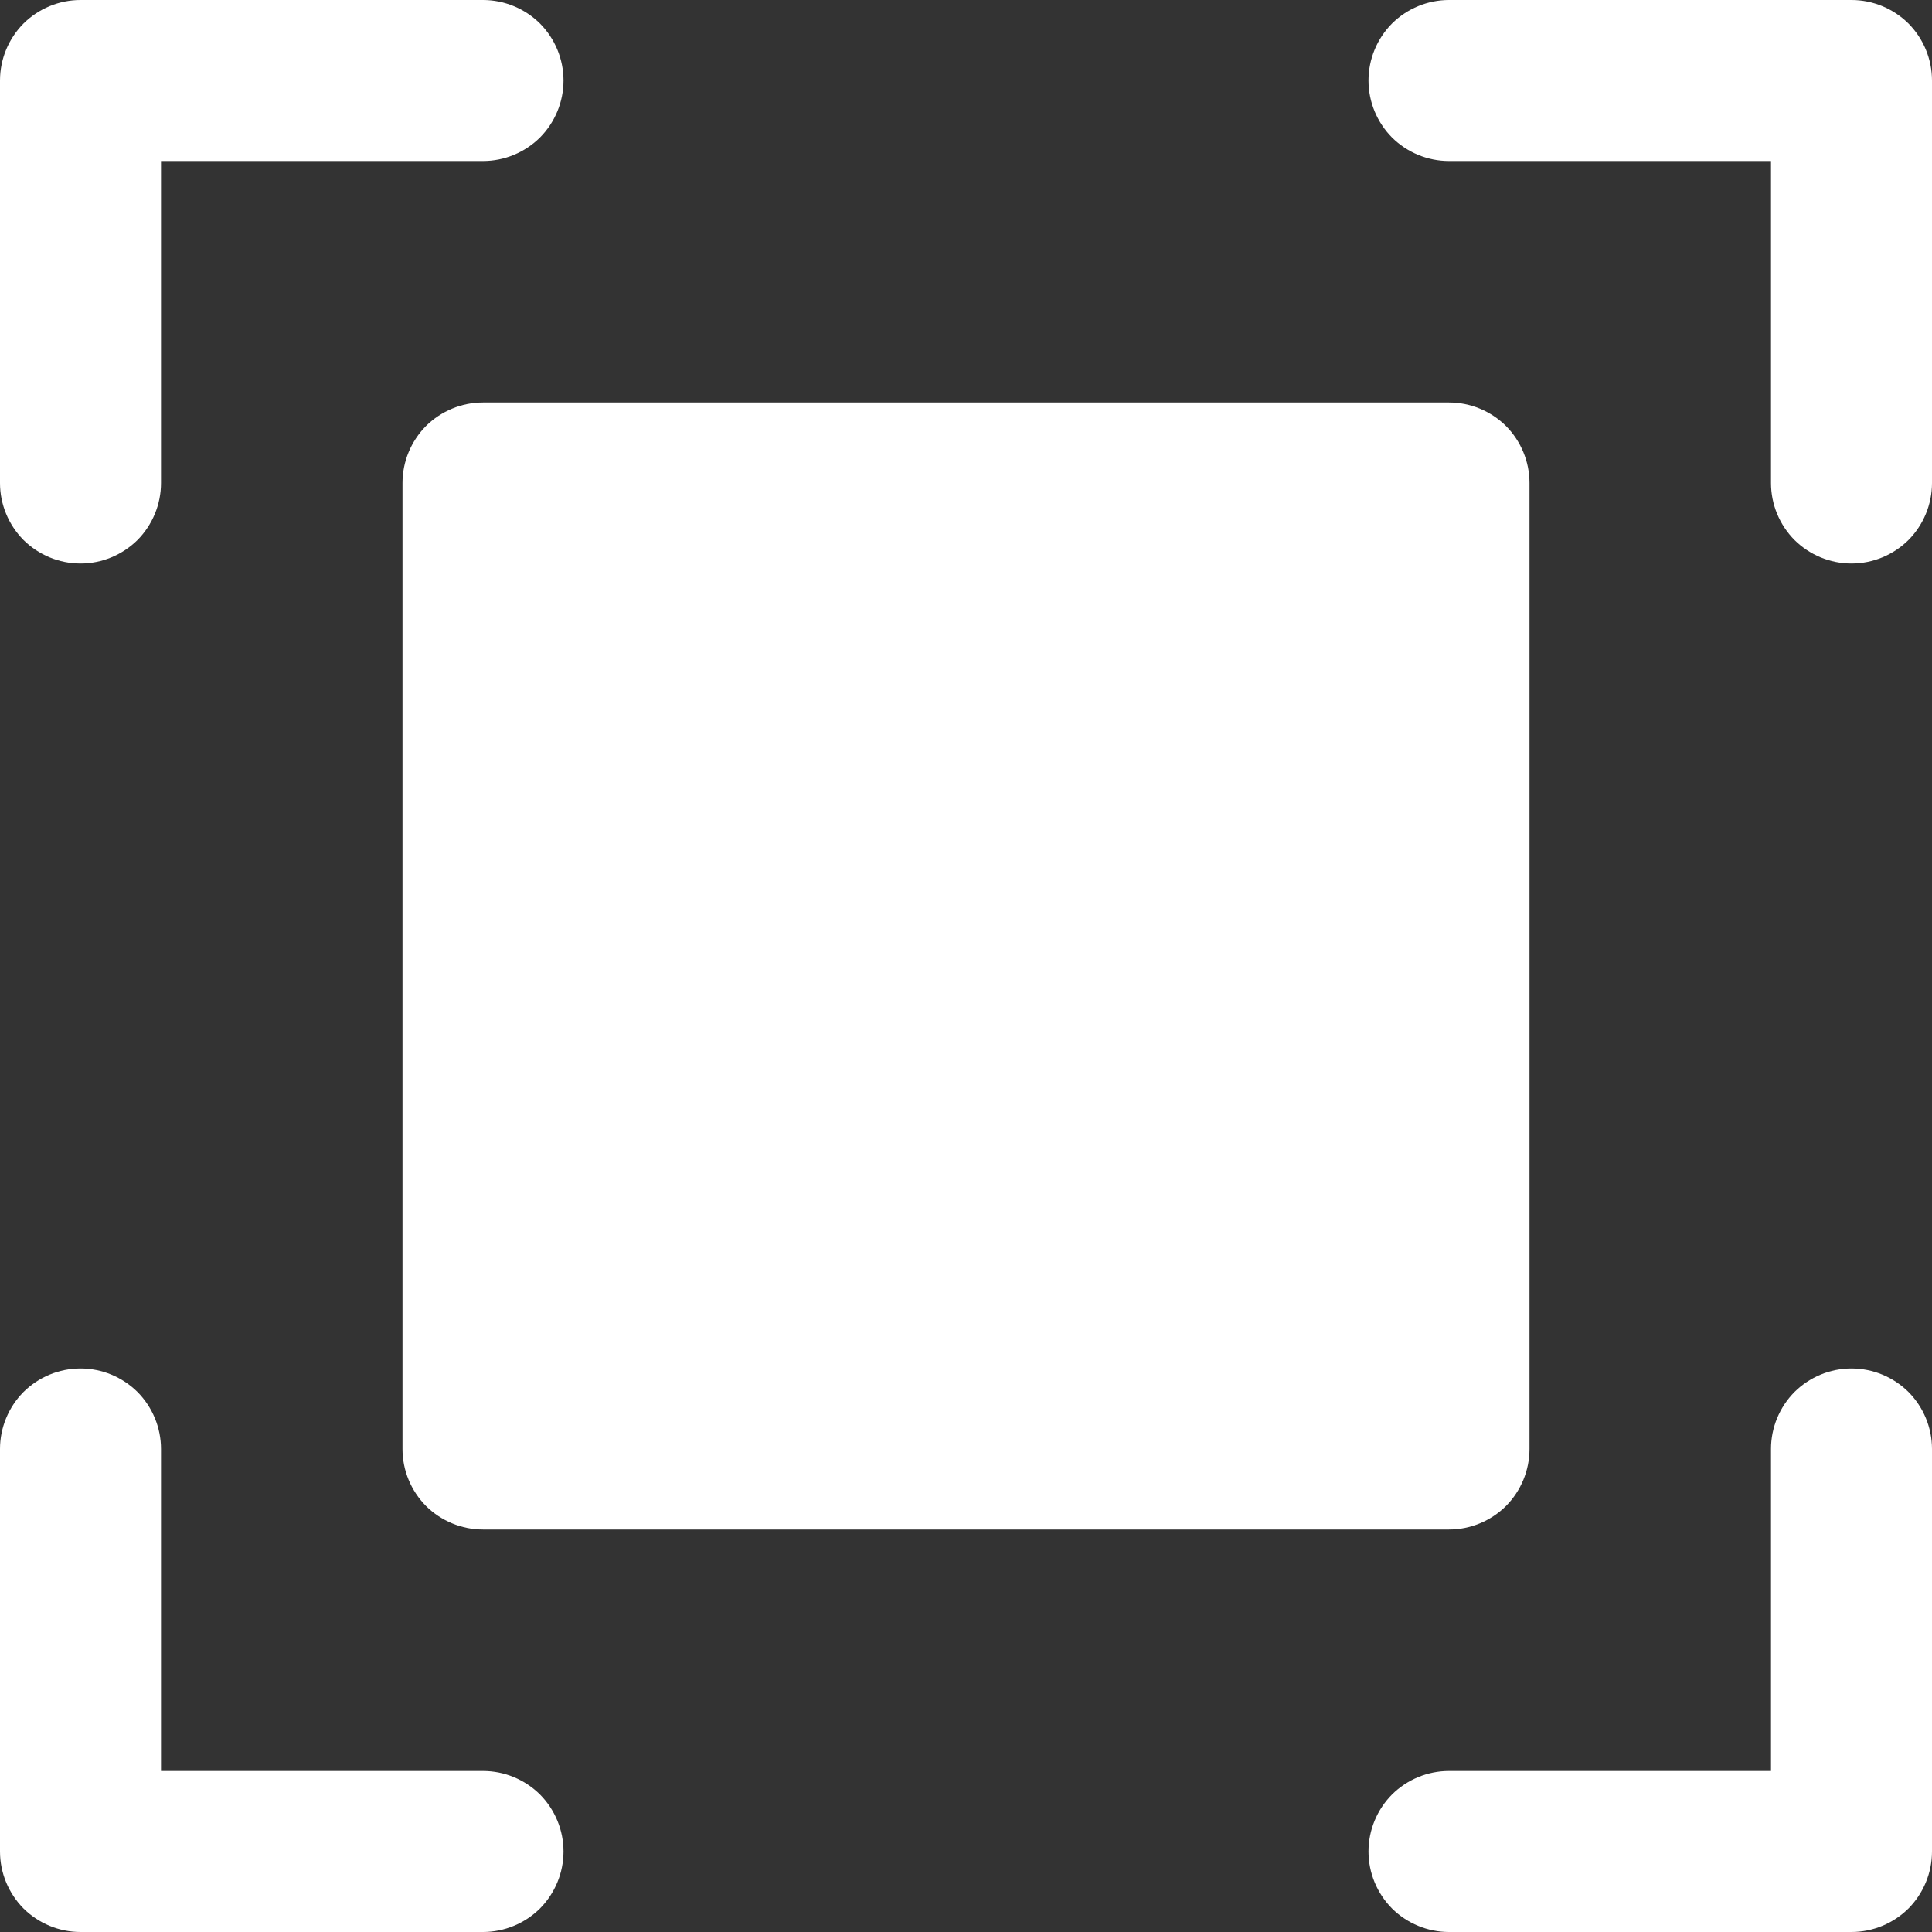 <svg width="12" height="12" viewBox="0 0 12 12" fill="none" xmlns="http://www.w3.org/2000/svg">
<rect x="0" y="0" width="12" height="12" fill="#333333" stroke="none"/>
<path d="M12 0.5V3C12 3.133 11.947 3.26 11.854 3.354C11.76 3.447 11.633 3.5 11.5 3.5C11.367 3.5 11.24 3.447 11.146 3.354C11.053 3.26 11 3.133 11 3V1H9C8.867 1 8.74 0.947 8.646 0.854C8.553 0.76 8.5 0.633 8.5 0.5C8.5 0.367 8.553 0.24 8.646 0.146C8.74 0.053 8.867 0 9 0H11.5C11.633 0 11.76 0.053 11.854 0.146C11.947 0.24 12 0.367 12 0.5ZM3 11H1V9C1 8.867 0.947 8.74 0.854 8.646C0.76 8.553 0.633 8.5 0.5 8.5C0.367 8.5 0.24 8.553 0.146 8.646C0.053 8.74 0 8.867 0 9V11.5C0 11.633 0.053 11.76 0.146 11.854C0.24 11.947 0.367 12 0.5 12H3C3.133 12 3.26 11.947 3.354 11.854C3.447 11.76 3.5 11.633 3.5 11.5C3.5 11.367 3.447 11.24 3.354 11.146C3.26 11.053 3.133 11 3 11ZM11.5 8.5C11.367 8.5 11.24 8.553 11.146 8.646C11.053 8.74 11 8.867 11 9V11H9C8.867 11 8.74 11.053 8.646 11.146C8.553 11.24 8.5 11.367 8.5 11.5C8.5 11.633 8.553 11.76 8.646 11.854C8.74 11.947 8.867 12 9 12H11.5C11.633 12 11.76 11.947 11.854 11.854C11.947 11.76 12 11.633 12 11.5V9C12 8.867 11.947 8.74 11.854 8.646C11.76 8.553 11.633 8.5 11.5 8.5ZM0.5 3.5C0.633 3.5 0.76 3.447 0.854 3.354C0.947 3.26 1 3.133 1 3V1H3C3.133 1 3.26 0.947 3.354 0.854C3.447 0.76 3.5 0.633 3.5 0.5C3.5 0.367 3.447 0.24 3.354 0.146C3.26 0.053 3.133 0 3 0H0.5C0.367 0 0.24 0.053 0.146 0.146C0.053 0.24 0 0.367 0 0.5V3C0 3.133 0.053 3.26 0.146 3.354C0.24 3.447 0.367 3.5 0.5 3.5ZM2.5 3V9C2.5 9.133 2.553 9.26 2.646 9.354C2.74 9.447 2.867 9.5 3 9.5H9C9.133 9.5 9.26 9.447 9.354 9.354C9.447 9.26 9.5 9.133 9.5 9V3C9.5 2.867 9.447 2.74 9.354 2.646C9.26 2.553 9.133 2.5 9 2.5H3C2.867 2.5 2.74 2.553 2.646 2.646C2.553 2.74 2.5 2.867 2.5 3Z" fill="white"/>
</svg>
